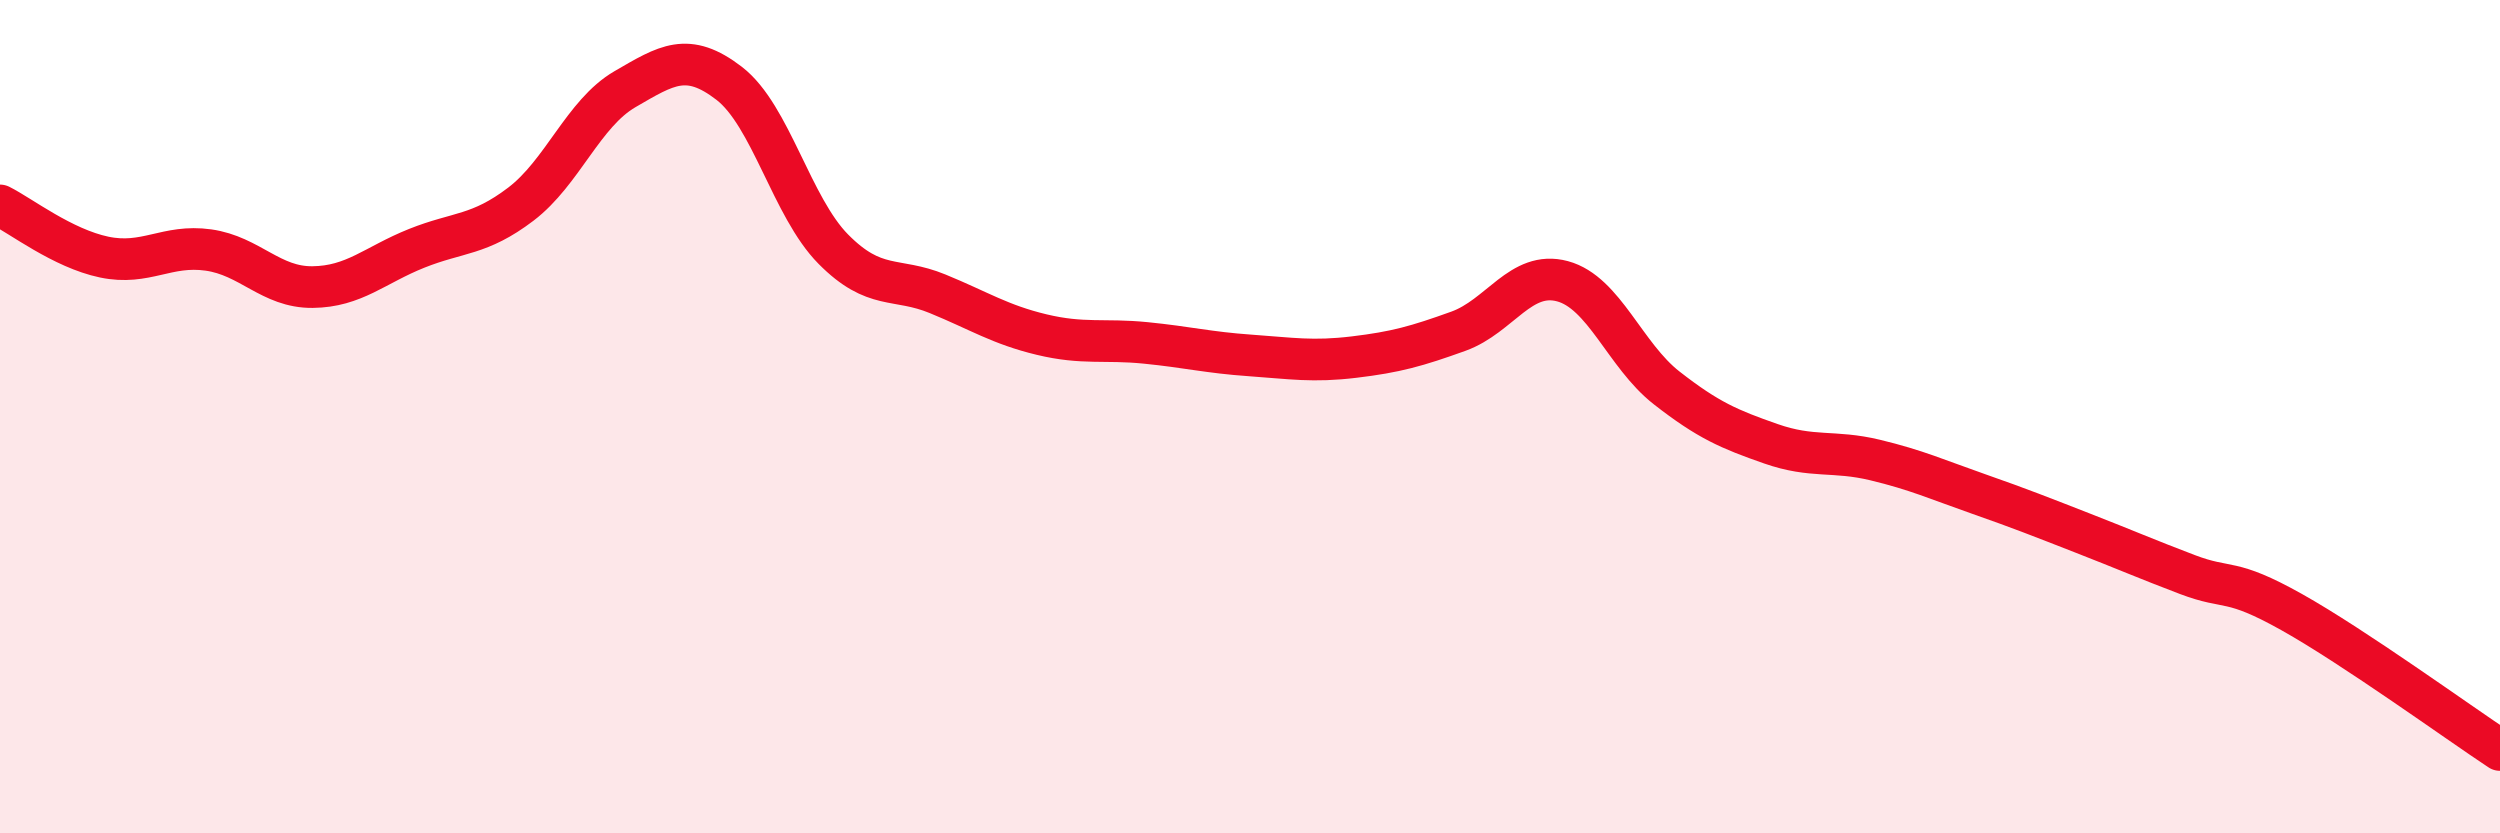 
    <svg width="60" height="20" viewBox="0 0 60 20" xmlns="http://www.w3.org/2000/svg">
      <path
        d="M 0,4.93 C 0.5,5.18 1.5,5.96 2.5,6.17 C 3.5,6.38 4,5.86 5,6 C 6,6.14 6.5,6.9 7.5,6.89 C 8.5,6.88 9,6.36 10,5.96 C 11,5.56 11.5,5.66 12.5,4.9 C 13.5,4.14 14,2.72 15,2.14 C 16,1.56 16.5,1.23 17.5,2 C 18.5,2.77 19,4.97 20,5.98 C 21,6.99 21.5,6.64 22.5,7.05 C 23.5,7.46 24,7.79 25,8.03 C 26,8.27 26.5,8.13 27.5,8.23 C 28.5,8.33 29,8.46 30,8.53 C 31,8.6 31.5,8.69 32.5,8.57 C 33.5,8.45 34,8.31 35,7.95 C 36,7.59 36.5,6.48 37.5,6.75 C 38.5,7.02 39,8.53 40,9.31 C 41,10.09 41.5,10.3 42.5,10.65 C 43.5,11 44,10.8 45,11.04 C 46,11.28 46.5,11.51 47.5,11.86 C 48.5,12.21 49,12.41 50,12.8 C 51,13.19 51.5,13.41 52.5,13.79 C 53.5,14.17 53.5,13.85 55,14.69 C 56.5,15.53 59,17.34 60,18L60 20L0 20Z"
        fill="#EB0A25"
        opacity="0.1"
        stroke-linecap="round"
        stroke-linejoin="round"
      />
      <path
        d="M 0,4.93 C 0.5,5.18 1.5,5.96 2.5,6.17 C 3.5,6.38 4,5.86 5,6 C 6,6.14 6.5,6.9 7.5,6.89 C 8.5,6.88 9,6.36 10,5.96 C 11,5.56 11.5,5.66 12.5,4.9 C 13.5,4.14 14,2.72 15,2.14 C 16,1.56 16.5,1.23 17.5,2 C 18.5,2.77 19,4.97 20,5.98 C 21,6.99 21.5,6.64 22.5,7.05 C 23.5,7.46 24,7.79 25,8.03 C 26,8.27 26.5,8.13 27.5,8.23 C 28.5,8.33 29,8.46 30,8.53 C 31,8.6 31.5,8.69 32.5,8.57 C 33.5,8.45 34,8.31 35,7.95 C 36,7.59 36.5,6.48 37.5,6.75 C 38.5,7.02 39,8.53 40,9.31 C 41,10.09 41.5,10.3 42.5,10.65 C 43.5,11 44,10.8 45,11.04 C 46,11.28 46.5,11.51 47.5,11.86 C 48.5,12.21 49,12.41 50,12.8 C 51,13.19 51.5,13.41 52.5,13.79 C 53.5,14.17 53.5,13.85 55,14.69 C 56.5,15.53 59,17.34 60,18"
        stroke="#EB0A25"
        stroke-width="1"
        fill="none"
        stroke-linecap="round"
        stroke-linejoin="round"
      />
    </svg>
  